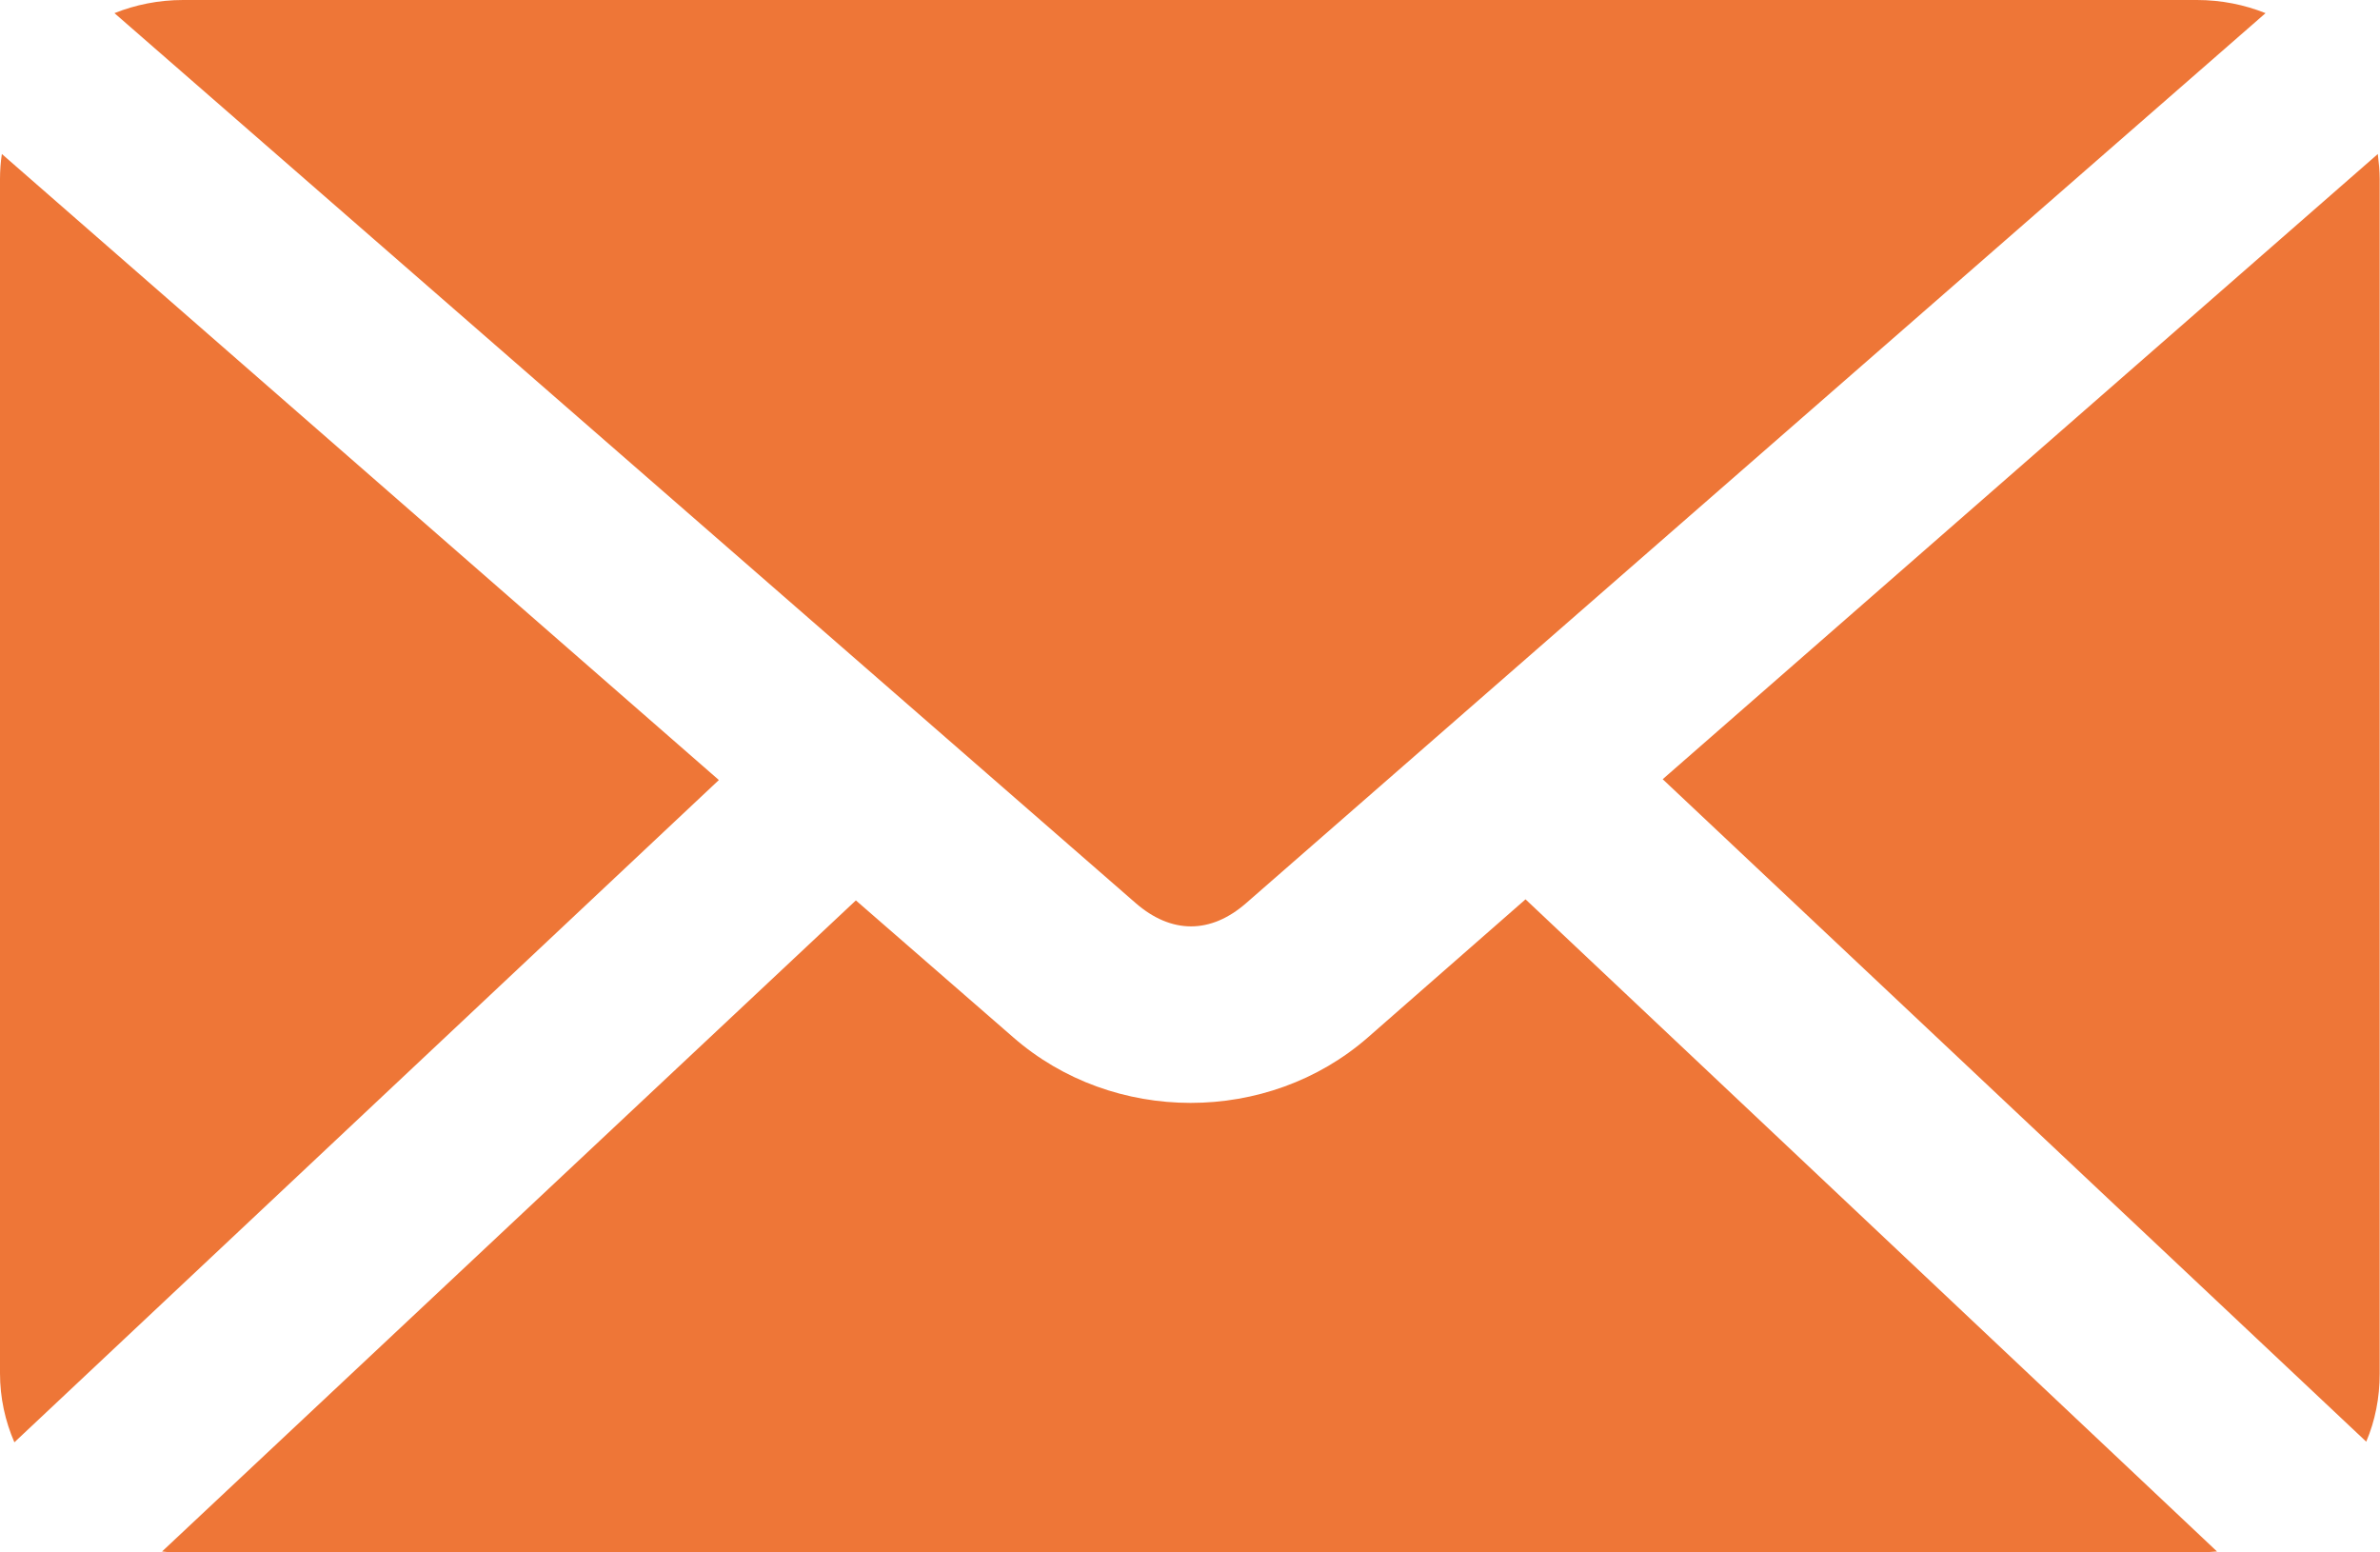 <svg width="23" height="15" viewBox="0 0 23 15" fill="none" xmlns="http://www.w3.org/2000/svg">
<g clip-path="url(#clip0_16_48)">
<path d="M1.769 0C1.533 0 1.309 0.046 1.106 0.127L10.975 8.726C11.32 9.026 11.7 9.026 12.043 8.726L21.894 0.127C21.691 0.046 21.467 0 21.231 0H1.769ZM0.018 1.488C0.006 1.566 0 1.65 0 1.731V13.269C0 13.506 0.05 13.731 0.139 13.936L6.947 7.537L0.018 1.488ZM22.979 1.488L16.068 7.529L22.867 13.93C22.953 13.728 22.997 13.506 22.997 13.272V1.731C22.997 1.65 22.988 1.566 22.979 1.488ZM14.741 8.691L13.219 10.024C12.252 10.869 10.757 10.866 9.793 10.024L8.271 8.7L1.566 14.991C1.631 15 1.701 15 1.769 15H21.231C21.296 15 21.36 14.997 21.425 14.991L14.744 8.691H14.741Z" fill="#EE7637"/>
</g>
<defs>
<clipPath id="clip0_16_48">
<rect width="23" height="15" fill="white"/>
</clipPath>
</defs>
</svg>
